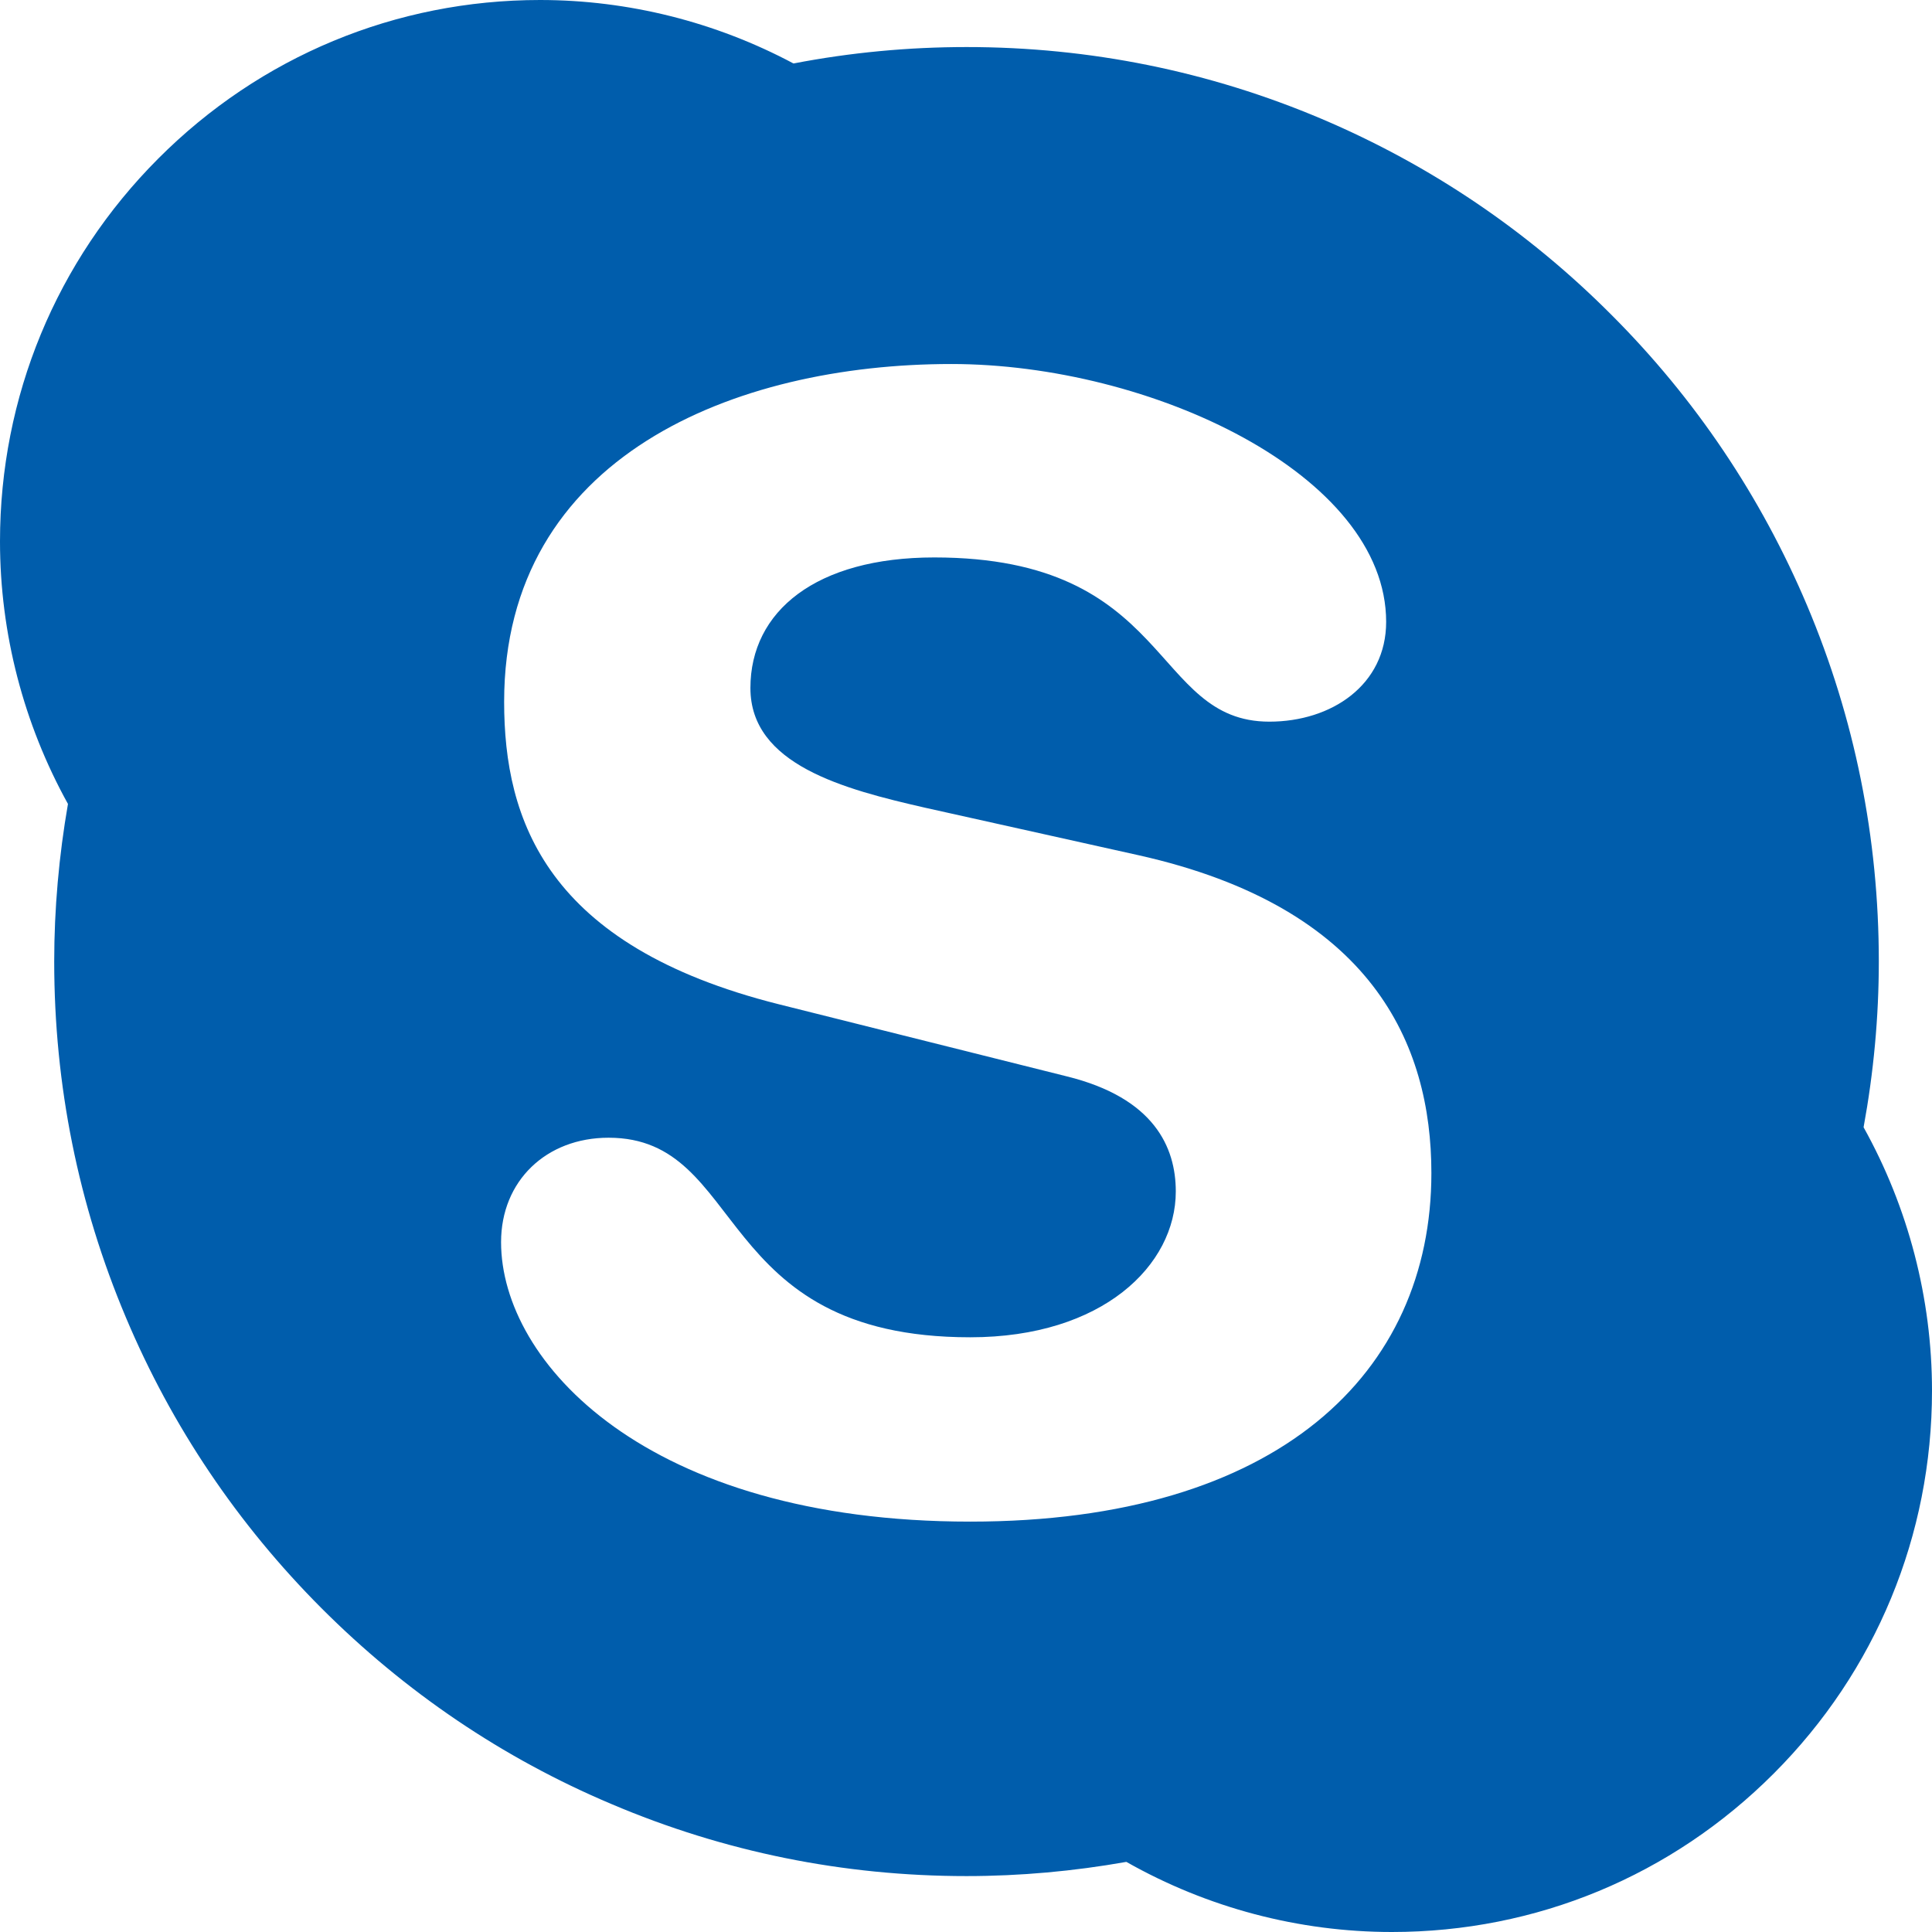 <svg width="17" height="17" viewBox="0 0 17 17" fill="none" xmlns="http://www.w3.org/2000/svg">
<path d="M16.398 9.919C16.384 9.892 16.393 9.949 16.398 9.919C16.486 9.44 16.532 8.95 16.532 8.46C16.532 7.374 16.32 6.32 15.901 5.328C15.496 4.37 14.918 3.509 14.18 2.771C13.444 2.032 12.585 1.452 11.629 1.046C10.64 0.627 9.588 0.414 8.505 0.414C7.994 0.414 7.483 0.462 6.985 0.558C6.984 0.558 6.981 0.558 6.981 0.558C6.298 0.194 5.53 0 4.752 0C3.483 0 2.289 0.496 1.392 1.396C0.495 2.295 0 3.492 0 4.764C0 5.574 0.208 6.37 0.598 7.074C0.519 7.529 0.477 7.995 0.477 8.46C0.477 9.547 0.689 10.601 1.108 11.593C1.512 12.552 2.091 13.411 2.828 14.15C3.566 14.889 4.423 15.47 5.38 15.874C6.37 16.295 7.421 16.508 8.505 16.508C8.976 16.508 9.449 16.465 9.911 16.383C10.622 16.786 11.427 17 12.248 17C13.518 17 14.71 16.505 15.608 15.605C16.506 14.706 17 13.509 17 12.237C17 11.424 16.791 10.625 16.398 9.919ZM8.537 13.389C5.685 13.389 4.409 11.983 4.409 10.93C4.409 10.39 4.807 10.011 5.355 10.011C6.576 10.011 6.26 11.767 8.537 11.767C9.702 11.767 10.346 11.133 10.346 10.484C10.346 10.093 10.154 9.66 9.386 9.471L6.85 8.836C4.807 8.322 4.436 7.215 4.436 6.175C4.436 4.014 6.466 3.203 8.371 3.203C10.127 3.203 12.197 4.176 12.197 5.472C12.197 6.027 11.717 6.35 11.169 6.35C10.127 6.35 10.319 4.905 8.221 4.905C7.18 4.905 6.603 5.378 6.603 6.054C6.603 6.729 7.425 6.944 8.139 7.107L10.017 7.525C12.073 7.984 12.595 9.188 12.595 10.322C12.595 12.078 11.25 13.389 8.537 13.389Z" fill="#005DAC"/>
</svg>
